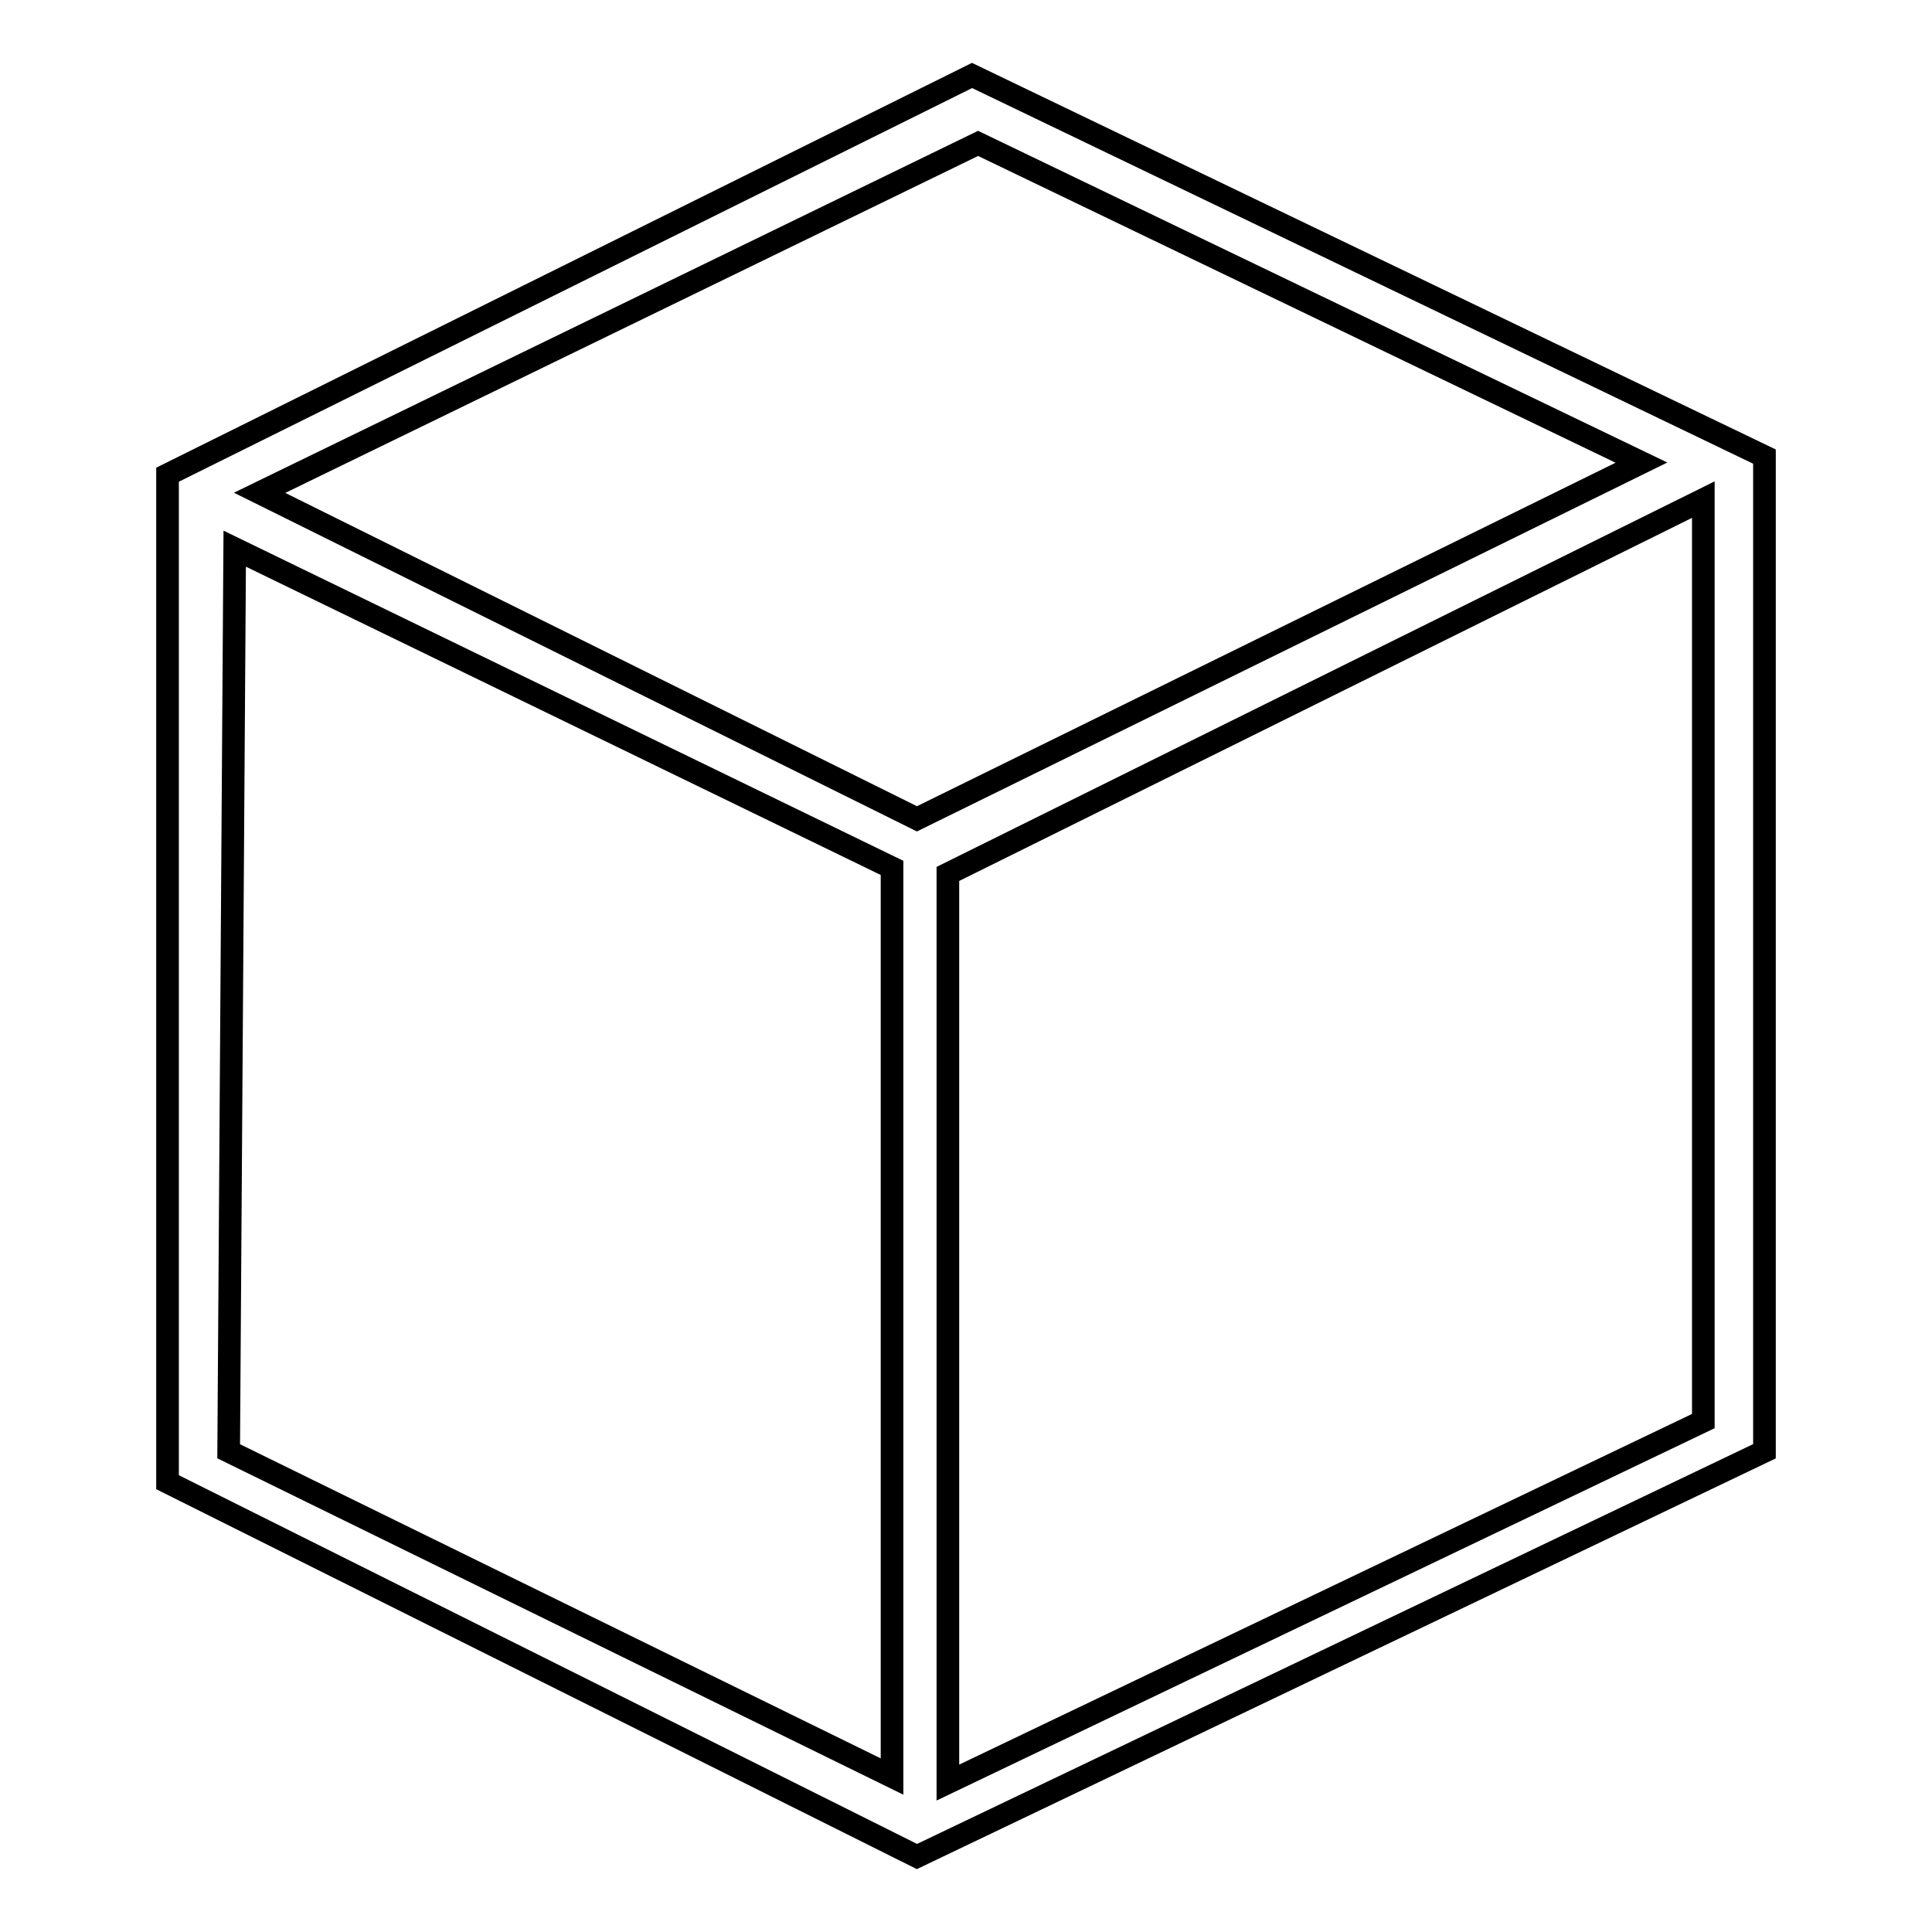 <?xml version="1.0" encoding="utf-8"?>
<!-- Svg Vector Icons : http://www.onlinewebfonts.com/icon -->
<!DOCTYPE svg PUBLIC "-//W3C//DTD SVG 1.1//EN" "http://www.w3.org/Graphics/SVG/1.1/DTD/svg11.dtd">
<svg version="1.1" xmlns="http://www.w3.org/2000/svg" xmlns:xlink="http://www.w3.org/1999/xlink" x="0px" y="0px" viewBox="0 0 256 256" enable-background="new 0 0 256 256" xml:space="preserve">
<g><g><path stroke-width="3" fill-opacity="0" stroke="#000000"  d="M128.8,10L22.2,62.9v133.5l99.3,49.6l112.3-53.7V60.5L128.8,10z M118.2,235.4l-87.9-43.1l0.8-119.6l87.1,42.3L118.2,235.4L118.2,235.4z M121.5,108.5L34.4,65.3L129.6,19l87.9,42.3L121.5,108.5z M125.6,236.2V115.8l100.1-49.6v122.1L125.6,236.2z"/></g></g>
</svg>